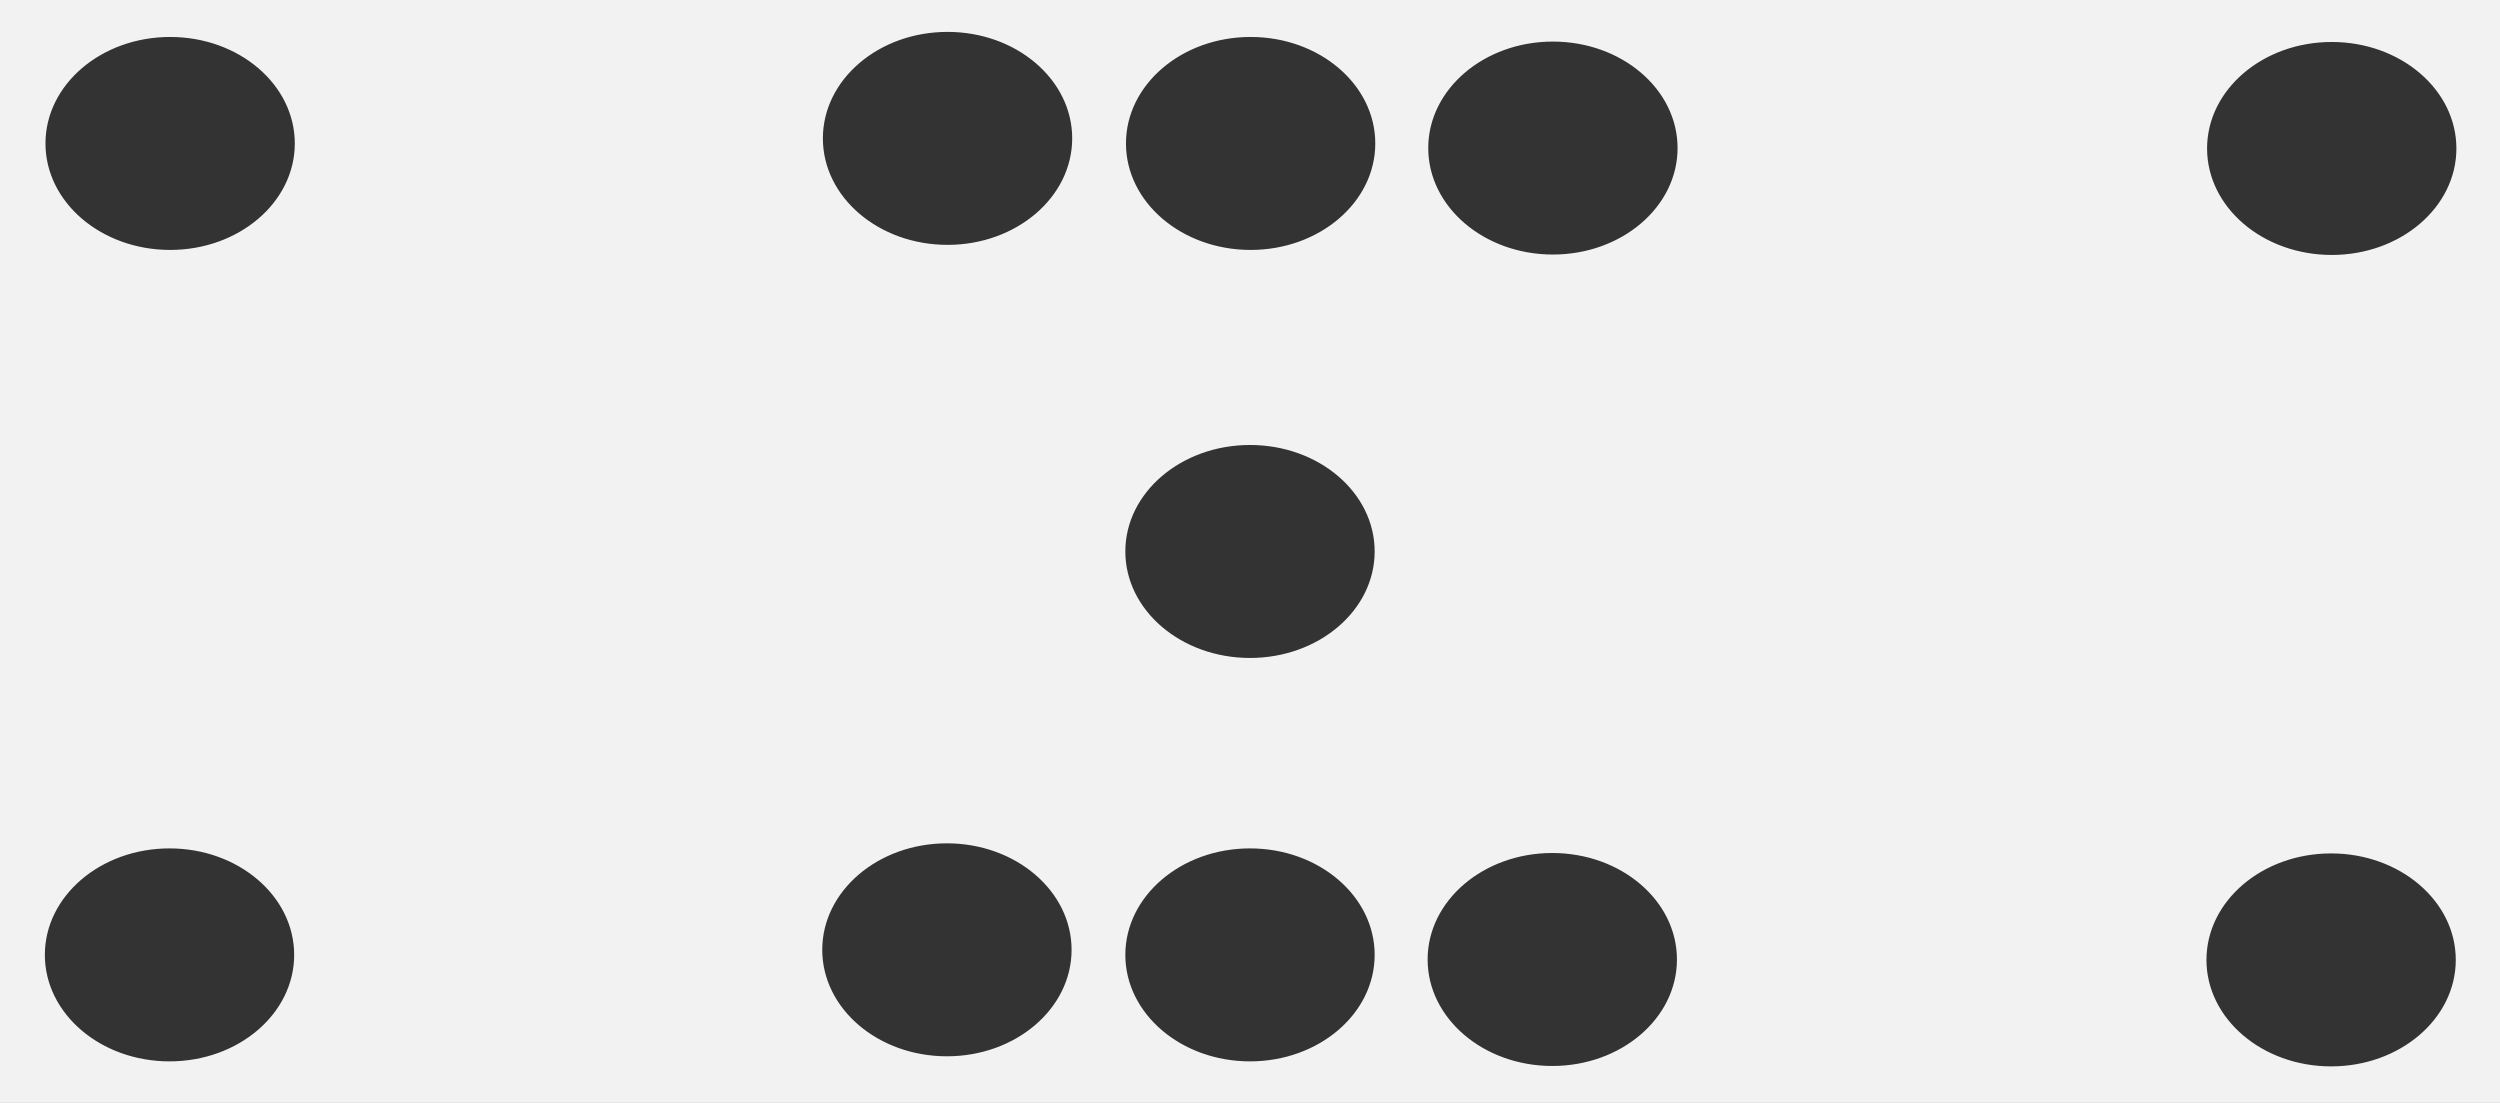 <?xml version="1.0" encoding="UTF-8"?>
<svg id="b" data-name="Livello 2" xmlns="http://www.w3.org/2000/svg" width="359.833mm" height="158.75mm" viewBox="0 0 1020 450">
  <rect x="0" y="0" width="1020" height="450" fill="#333333" stroke="none"/>
  <g id="c" data-name="Livello 1">
    <path d="M1020,0H0v450h1020V0ZM386.595,99.905c-28.09,0-50.86-19.45-50.86-43.445s22.77-43.447,50.86-43.447,50.863,19.452,50.863,43.447-22.773,43.445-50.863,43.445M510.255,101.973c-28.09,0-50.86-19.45-50.86-43.445s22.77-43.447,50.86-43.447,50.863,19.451,50.863,43.447-22.773,43.445-50.863,43.445M69.416,101.973c-28.09,0-50.863-19.45-50.863-43.445S41.326,15.081,69.416,15.081s50.863,19.451,50.863,43.447-22.773,43.445-50.863,43.445M633.585,103.854c-28.09,0-50.86-19.452-50.86-43.446s22.77-43.446,50.86-43.446,50.863,19.451,50.863,43.446-22.772,43.446-50.863,43.446M951.349,104.021c-28.089,0-50.862-19.452-50.862-43.447s22.773-43.447,50.862-43.447,50.861,19.453,50.861,43.447-22.77,43.447-50.861,43.447M510.002,268.447c-28.09,0-50.864-19.453-50.864-43.447s22.774-43.445,50.864-43.445,50.86,19.449,50.86,43.445-22.77,43.447-50.86,43.447M386.342,430.97c-28.09,0-50.863-19.452-50.863-43.447s22.773-43.445,50.863-43.445,50.863,19.453,50.863,43.445-22.773,43.447-50.863,43.447M510.002,433.039c-28.09,0-50.864-19.453-50.864-43.447s22.774-43.447,50.864-43.447,50.86,19.452,50.86,43.447-22.77,43.447-50.86,43.447M69.163,433.039c-28.093,0-50.863-19.453-50.863-43.447s22.77-43.447,50.863-43.447,50.86,19.452,50.86,43.447-22.772,43.447-50.86,43.447M633.332,434.918c-28.09,0-50.863-19.451-50.863-43.445s22.773-43.447,50.863-43.447,50.861,19.452,50.861,43.447-22.771,43.445-50.861,43.445M951.094,435.085c-28.091,0-50.86-19.451-50.86-43.448s22.769-43.444,50.86-43.444,50.863,19.452,50.863,43.444-22.773,43.448-50.863,43.448" fill="#f2f2f2"/>
  </g>
</svg>